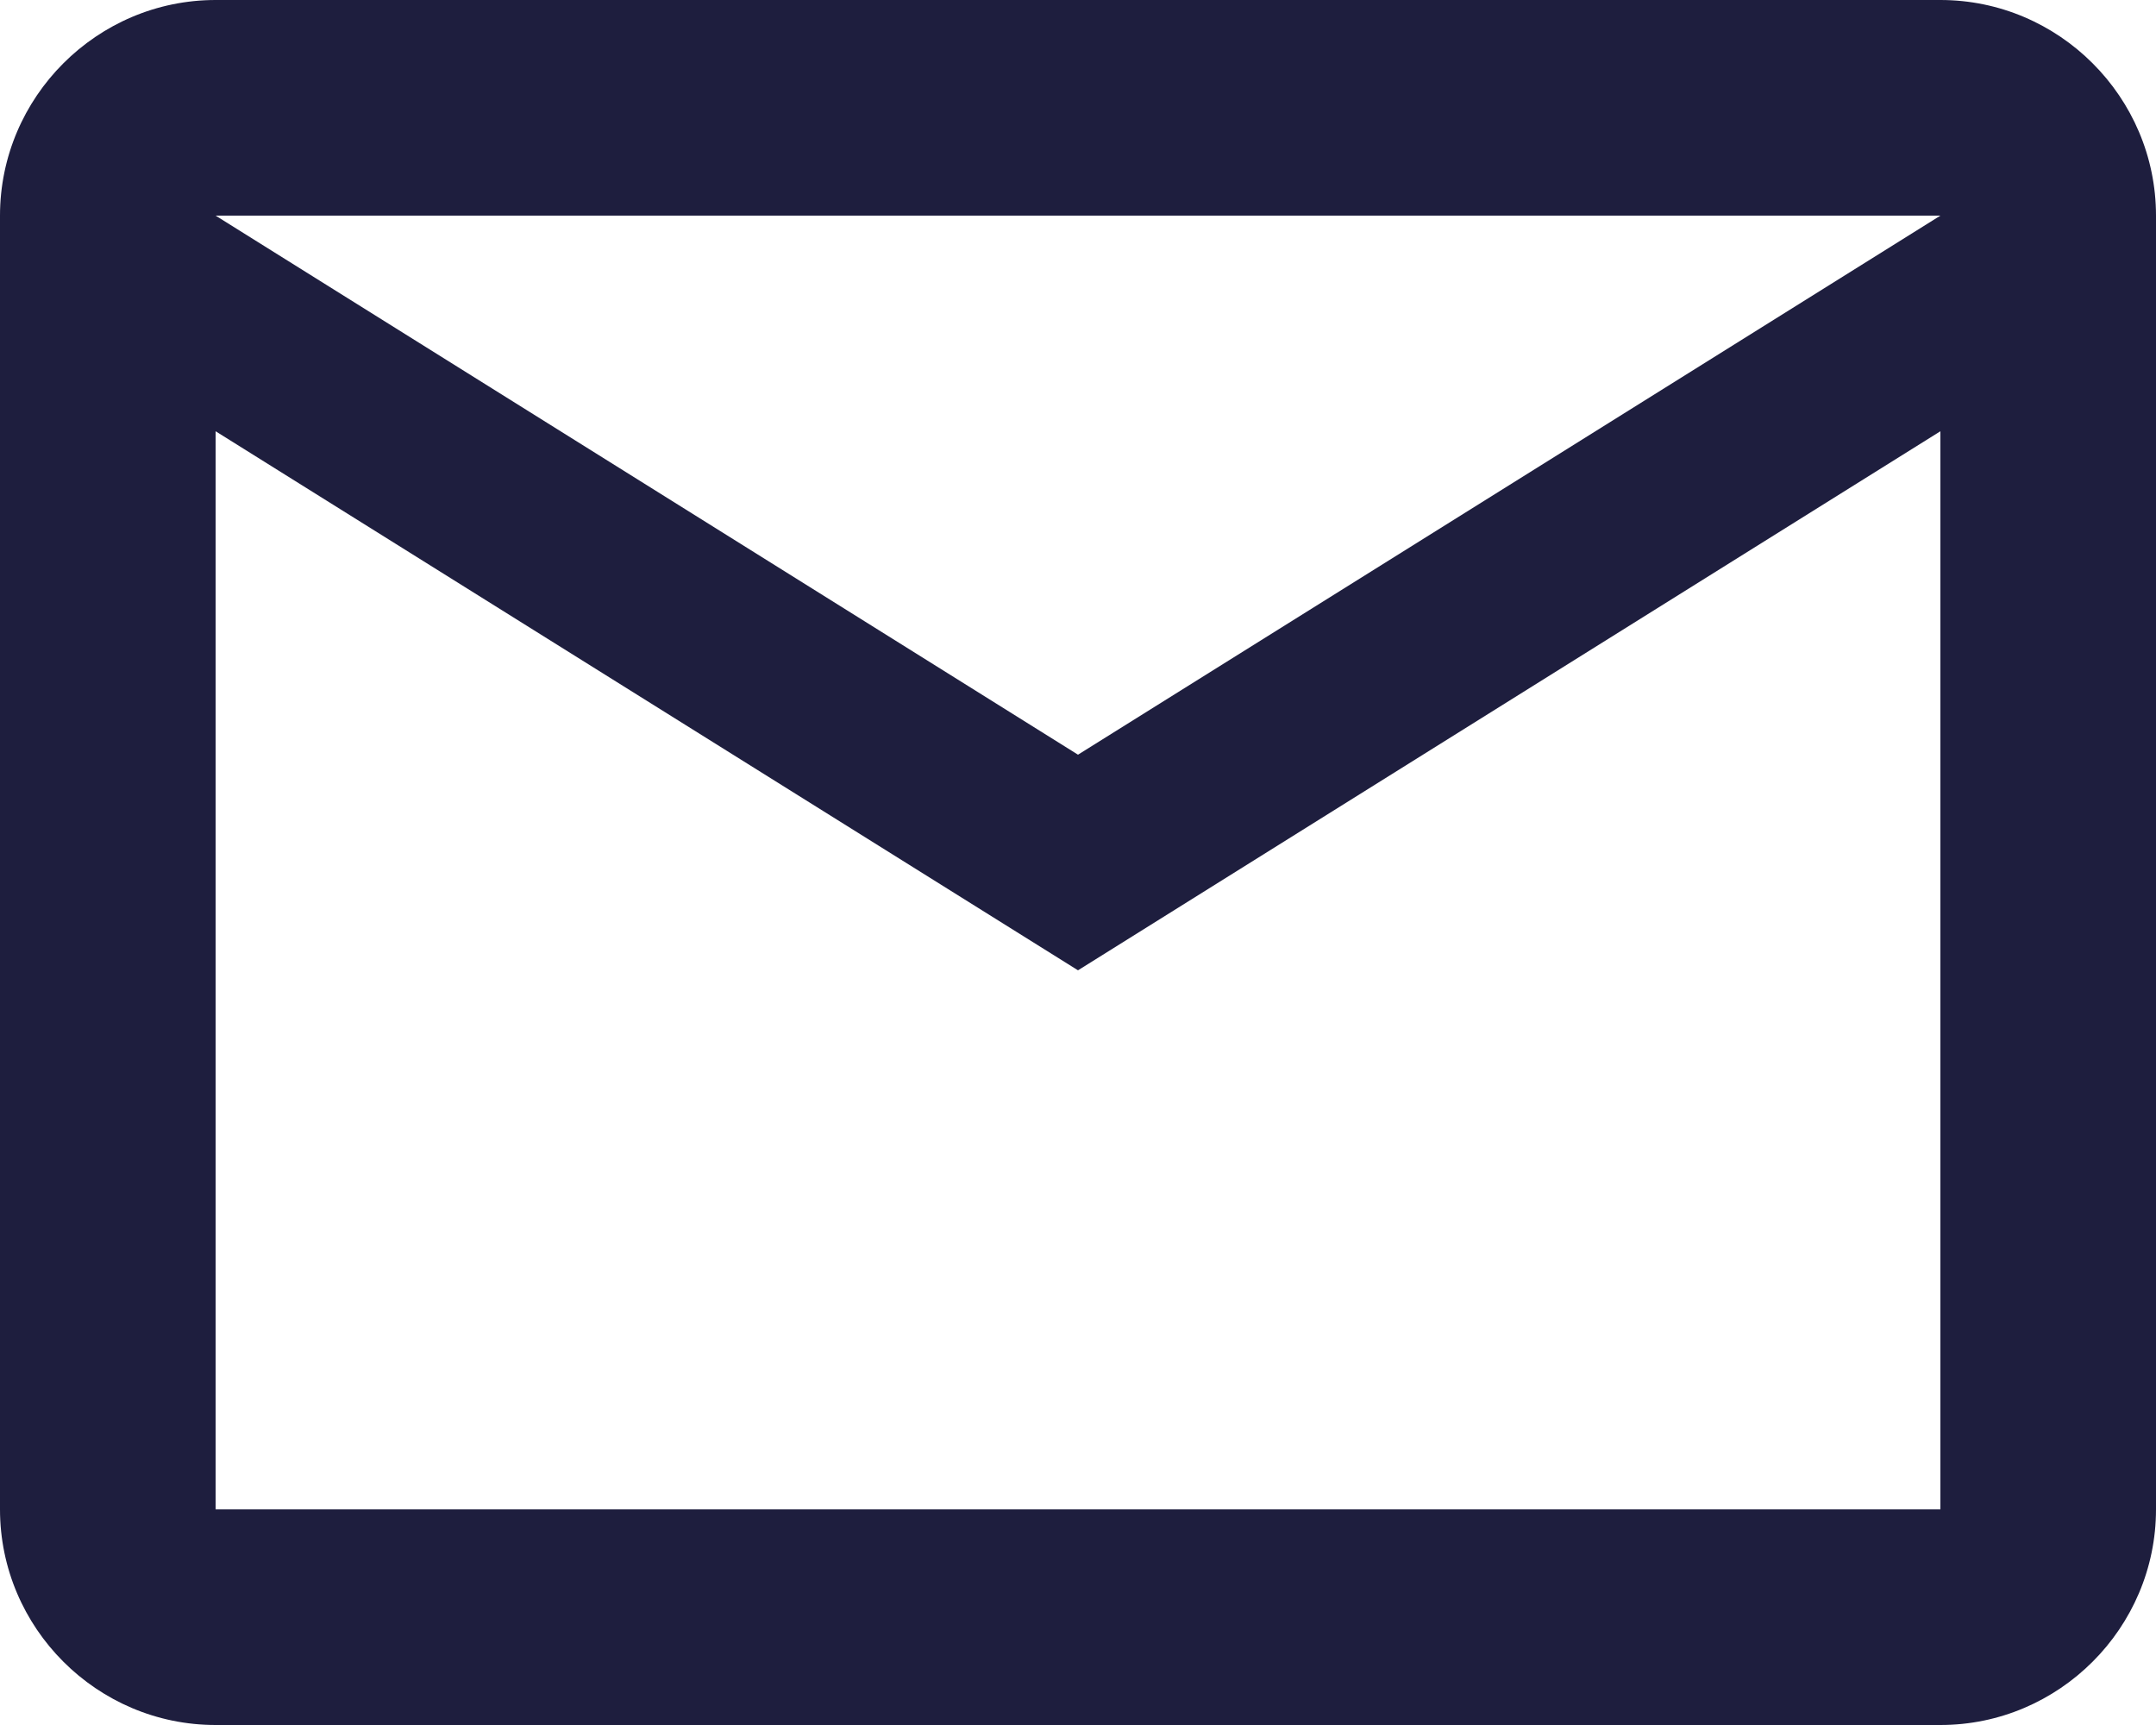 <svg width="320" height="256" viewBox="0 0 320 256" fill="none" xmlns="http://www.w3.org/2000/svg">
<path d="M320 32C320 14.4 305.6 0 288 0H32C14.4 0 0 14.4 0 32V224C0 241.6 14.4 256 32 256H288C305.6 256 320 241.6 320 224V32ZM288 32L160 112L32 32H288ZM288 224H32V64L160 144L288 64V224Z" fill="#1E1E3E"/>
</svg>
